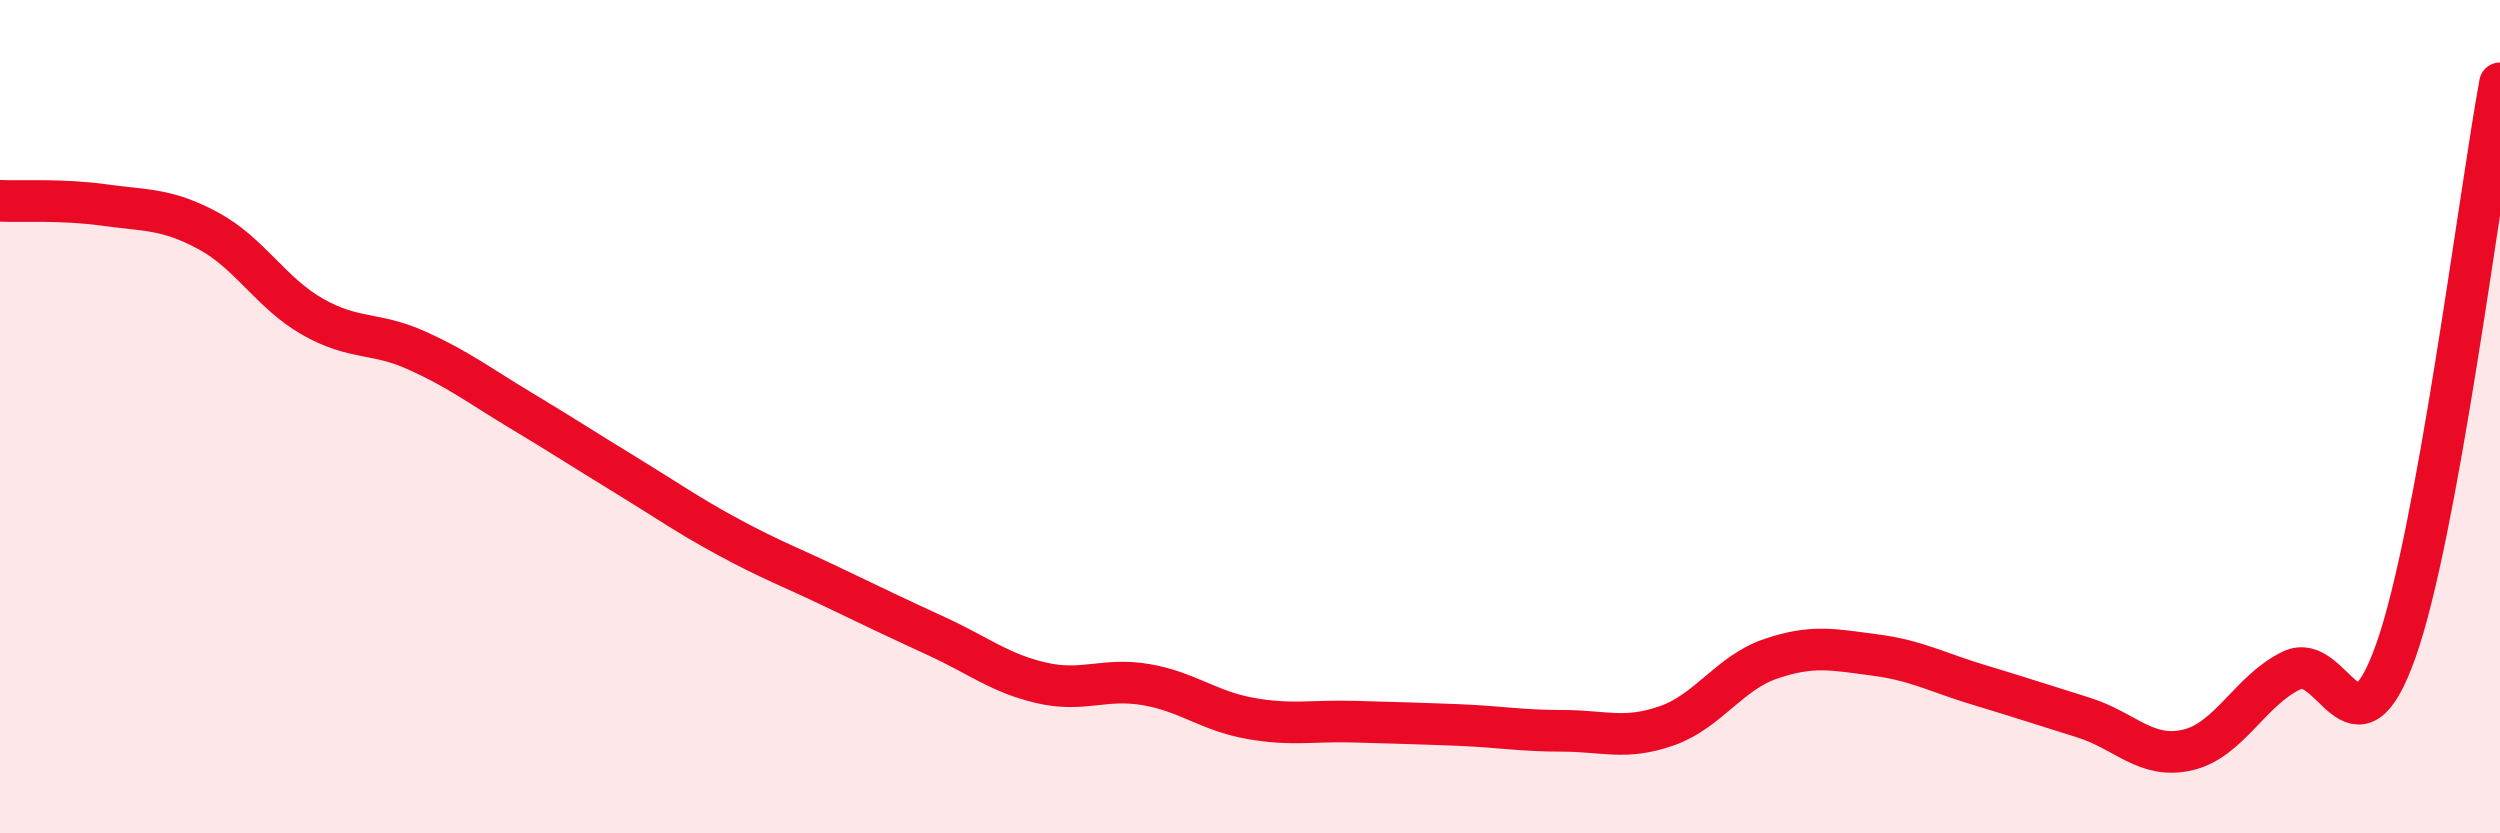 
    <svg width="60" height="20" viewBox="0 0 60 20" xmlns="http://www.w3.org/2000/svg">
      <path
        d="M 0,4.82 C 0.5,4.84 1.5,4.78 2.5,4.92 C 3.5,5.06 4,5 5,5.54 C 6,6.08 6.5,7.03 7.5,7.6 C 8.5,8.17 9,7.96 10,8.41 C 11,8.86 11.5,9.25 12.5,9.85 C 13.5,10.45 14,10.78 15,11.39 C 16,12 16.5,12.36 17.5,12.9 C 18.5,13.44 19,13.62 20,14.1 C 21,14.58 21.5,14.82 22.5,15.28 C 23.5,15.74 24,16.16 25,16.39 C 26,16.62 26.5,16.26 27.5,16.43 C 28.5,16.6 29,17.06 30,17.24 C 31,17.42 31.5,17.29 32.5,17.32 C 33.5,17.35 34,17.36 35,17.4 C 36,17.44 36.5,17.54 37.5,17.54 C 38.5,17.54 39,17.77 40,17.42 C 41,17.07 41.5,16.15 42.5,15.81 C 43.5,15.47 44,15.59 45,15.72 C 46,15.85 46.5,16.14 47.5,16.44 C 48.5,16.74 49,16.91 50,17.22 C 51,17.53 51.5,18.23 52.5,18 C 53.5,17.77 54,16.57 55,16.09 C 56,15.61 56.5,18.44 57.5,15.62 C 58.5,12.8 59.5,4.72 60,2L60 20L0 20Z"
        fill="#EB0A25"
        opacity="0.1"
        stroke-linecap="round"
        stroke-linejoin="round"
      />
      <path
        d="M 0,4.82 C 0.5,4.84 1.5,4.78 2.5,4.92 C 3.5,5.06 4,5 5,5.54 C 6,6.08 6.5,7.03 7.5,7.6 C 8.5,8.17 9,7.96 10,8.41 C 11,8.86 11.5,9.25 12.5,9.85 C 13.5,10.45 14,10.78 15,11.39 C 16,12 16.5,12.36 17.5,12.9 C 18.5,13.44 19,13.62 20,14.1 C 21,14.58 21.5,14.82 22.5,15.28 C 23.5,15.74 24,16.16 25,16.39 C 26,16.62 26.5,16.26 27.5,16.43 C 28.5,16.6 29,17.06 30,17.24 C 31,17.42 31.5,17.29 32.5,17.32 C 33.5,17.35 34,17.36 35,17.4 C 36,17.44 36.5,17.54 37.5,17.54 C 38.5,17.54 39,17.77 40,17.42 C 41,17.07 41.5,16.15 42.5,15.81 C 43.5,15.47 44,15.59 45,15.72 C 46,15.85 46.5,16.14 47.5,16.44 C 48.5,16.74 49,16.91 50,17.22 C 51,17.53 51.5,18.23 52.5,18 C 53.5,17.77 54,16.57 55,16.09 C 56,15.61 56.5,18.44 57.5,15.62 C 58.5,12.8 59.5,4.72 60,2"
        stroke="#EB0A25"
        stroke-width="1"
        fill="none"
        stroke-linecap="round"
        stroke-linejoin="round"
      />
    </svg>
  